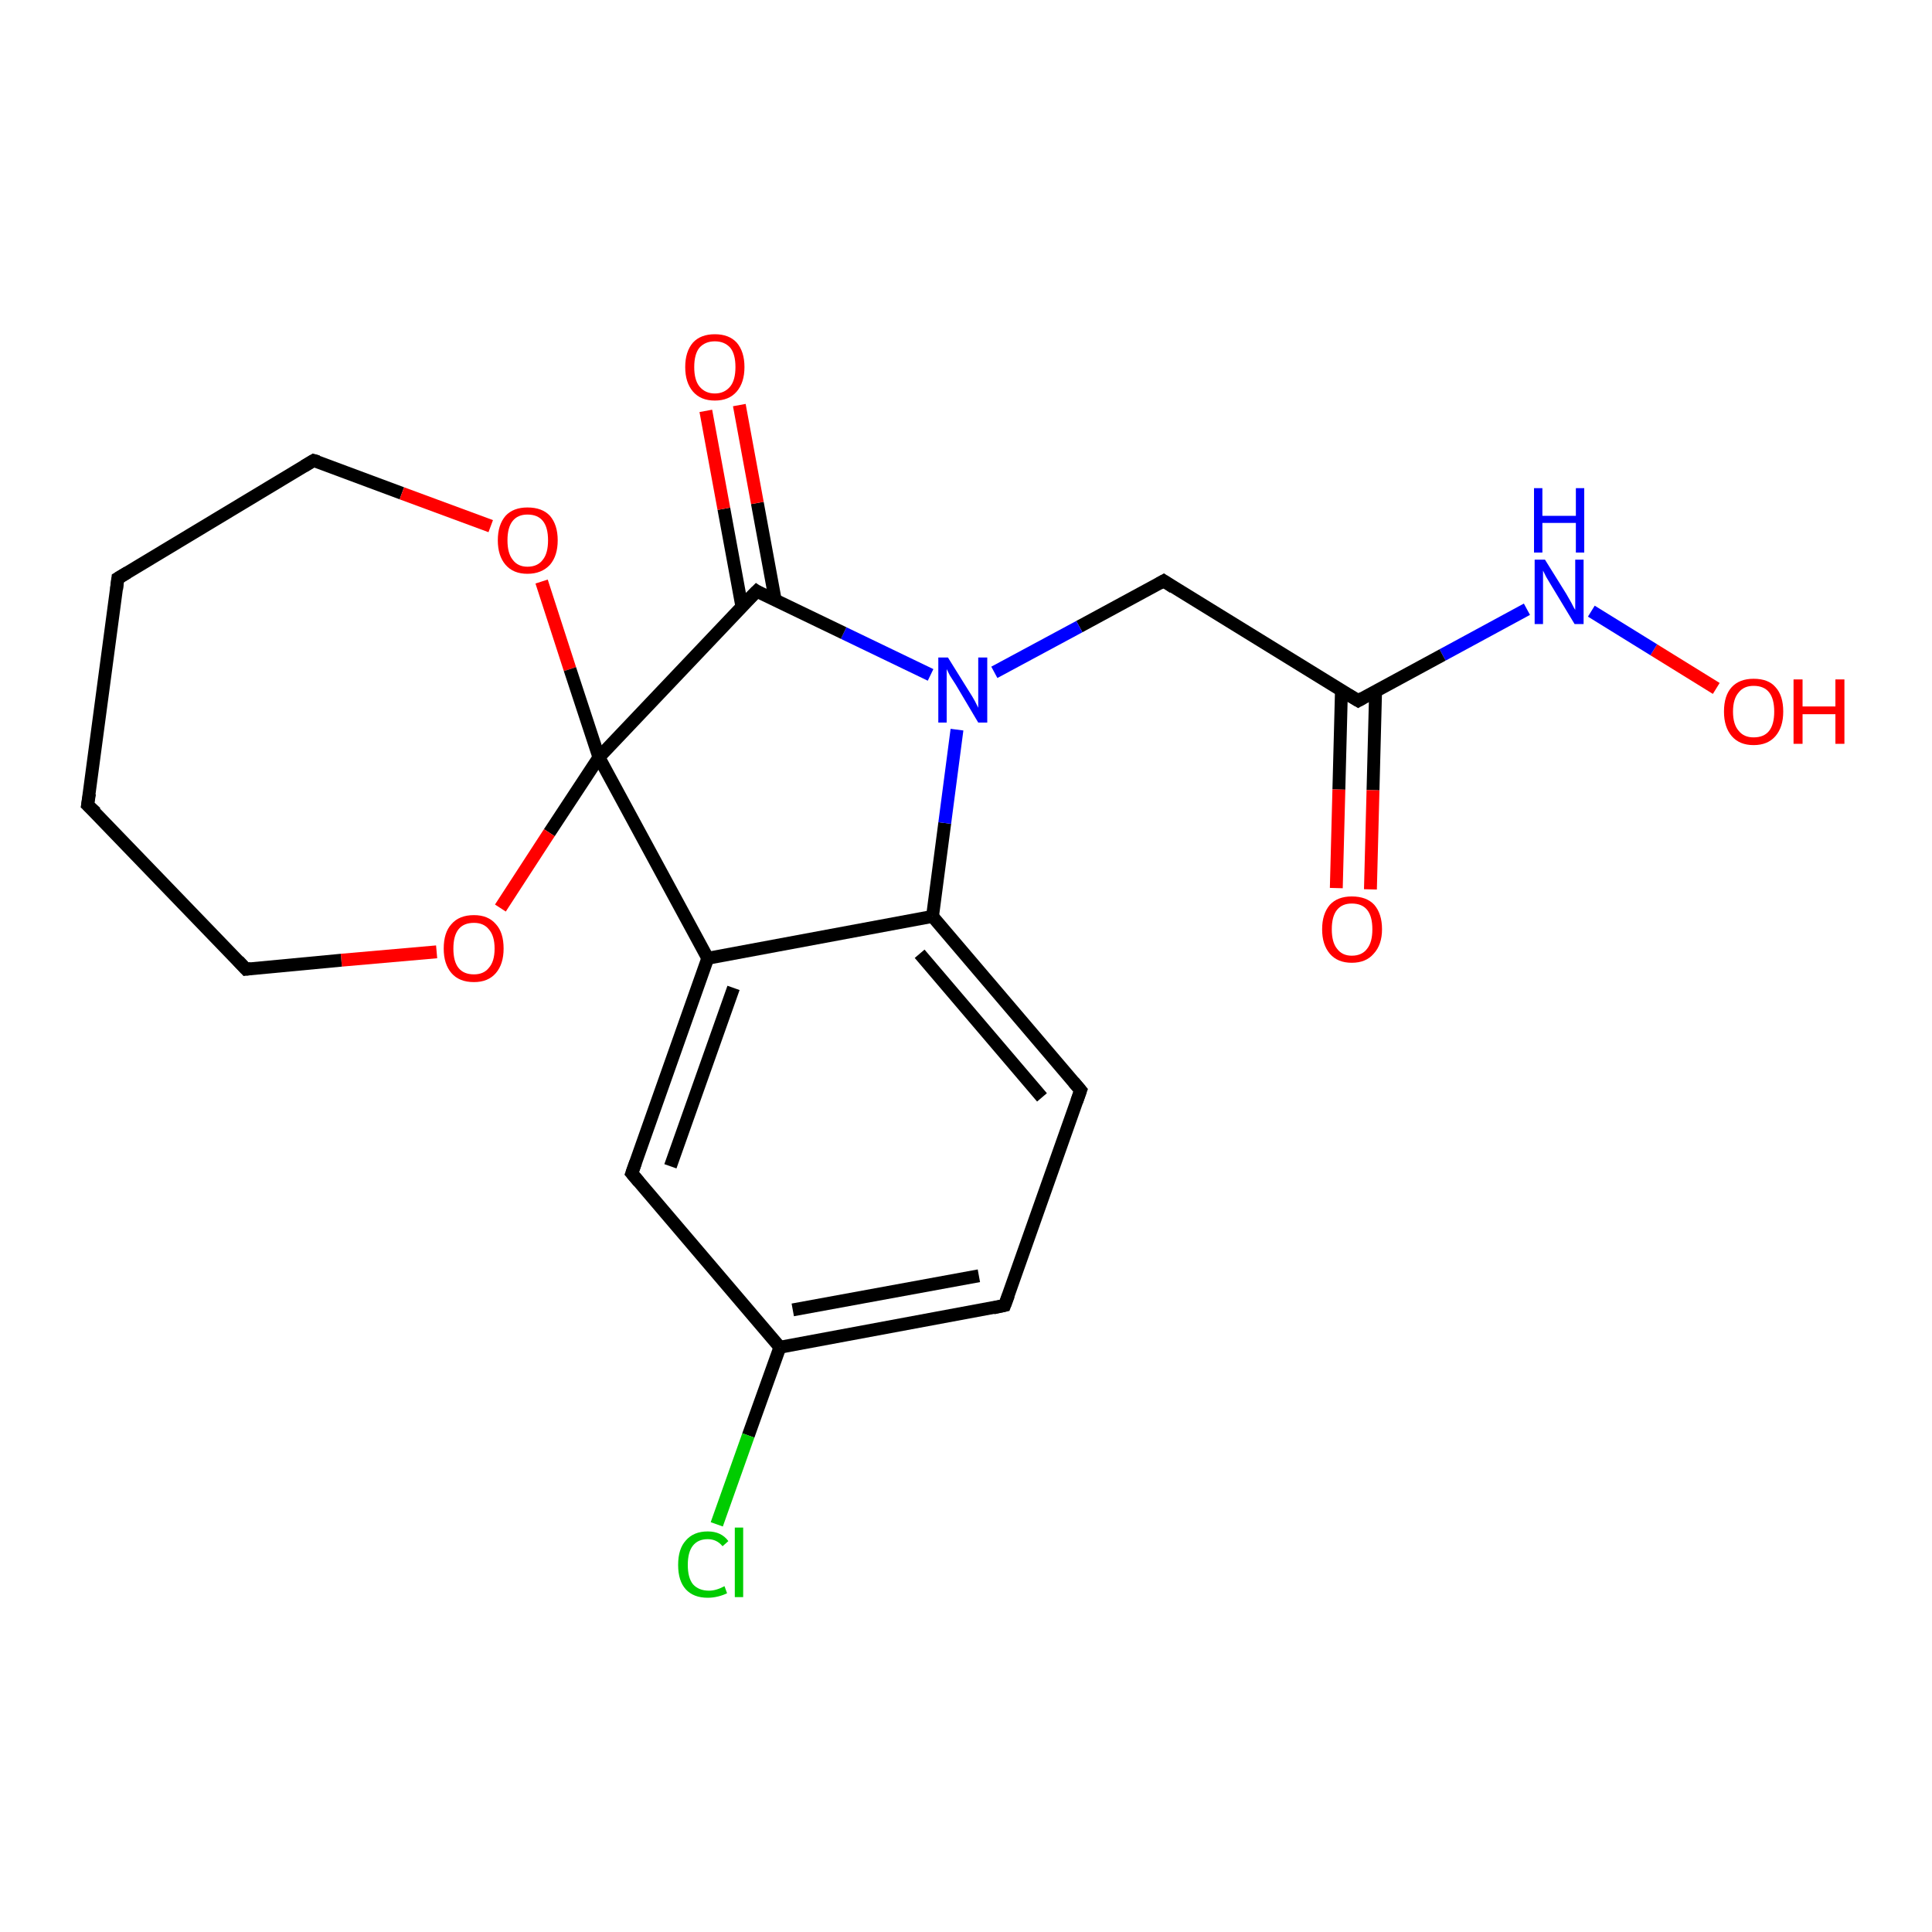 <?xml version='1.0' encoding='iso-8859-1'?>
<svg version='1.1' baseProfile='full'
              xmlns='http://www.w3.org/2000/svg'
                      xmlns:rdkit='http://www.rdkit.org/xml'
                      xmlns:xlink='http://www.w3.org/1999/xlink'
                  xml:space='preserve'
width='300px' height='300px' viewBox='0 0 300 300'>
<!-- END OF HEADER -->
<rect style='opacity:1.0;fill:#FFFFFF;stroke:none' width='300.0' height='300.0' x='0.0' y='0.0'> </rect>
<path class='bond-0 atom-0 atom-1' d='M 266.5,106.9 L 256.8,100.9' style='fill:none;fill-rule:evenodd;stroke:#FF0000;stroke-width:2.0px;stroke-linecap:butt;stroke-linejoin:miter;stroke-opacity:1' />
<path class='bond-0 atom-0 atom-1' d='M 256.8,100.9 L 247.1,94.9' style='fill:none;fill-rule:evenodd;stroke:#0000FF;stroke-width:2.0px;stroke-linecap:butt;stroke-linejoin:miter;stroke-opacity:1' />
<path class='bond-1 atom-1 atom-2' d='M 237.1,94.6 L 224.0,101.7' style='fill:none;fill-rule:evenodd;stroke:#0000FF;stroke-width:2.0px;stroke-linecap:butt;stroke-linejoin:miter;stroke-opacity:1' />
<path class='bond-1 atom-1 atom-2' d='M 224.0,101.7 L 210.9,108.8' style='fill:none;fill-rule:evenodd;stroke:#000000;stroke-width:2.0px;stroke-linecap:butt;stroke-linejoin:miter;stroke-opacity:1' />
<path class='bond-2 atom-2 atom-3' d='M 208.3,107.2 L 207.9,122.6' style='fill:none;fill-rule:evenodd;stroke:#000000;stroke-width:2.0px;stroke-linecap:butt;stroke-linejoin:miter;stroke-opacity:1' />
<path class='bond-2 atom-2 atom-3' d='M 207.9,122.6 L 207.5,137.9' style='fill:none;fill-rule:evenodd;stroke:#FF0000;stroke-width:2.0px;stroke-linecap:butt;stroke-linejoin:miter;stroke-opacity:1' />
<path class='bond-2 atom-2 atom-3' d='M 213.6,107.3 L 213.2,122.7' style='fill:none;fill-rule:evenodd;stroke:#000000;stroke-width:2.0px;stroke-linecap:butt;stroke-linejoin:miter;stroke-opacity:1' />
<path class='bond-2 atom-2 atom-3' d='M 213.2,122.7 L 212.8,138.1' style='fill:none;fill-rule:evenodd;stroke:#FF0000;stroke-width:2.0px;stroke-linecap:butt;stroke-linejoin:miter;stroke-opacity:1' />
<path class='bond-3 atom-2 atom-4' d='M 210.9,108.8 L 180.7,90.2' style='fill:none;fill-rule:evenodd;stroke:#000000;stroke-width:2.0px;stroke-linecap:butt;stroke-linejoin:miter;stroke-opacity:1' />
<path class='bond-4 atom-4 atom-5' d='M 180.7,90.2 L 167.6,97.3' style='fill:none;fill-rule:evenodd;stroke:#000000;stroke-width:2.0px;stroke-linecap:butt;stroke-linejoin:miter;stroke-opacity:1' />
<path class='bond-4 atom-4 atom-5' d='M 167.6,97.3 L 154.4,104.4' style='fill:none;fill-rule:evenodd;stroke:#0000FF;stroke-width:2.0px;stroke-linecap:butt;stroke-linejoin:miter;stroke-opacity:1' />
<path class='bond-5 atom-5 atom-6' d='M 144.5,104.8 L 131.0,98.3' style='fill:none;fill-rule:evenodd;stroke:#0000FF;stroke-width:2.0px;stroke-linecap:butt;stroke-linejoin:miter;stroke-opacity:1' />
<path class='bond-5 atom-5 atom-6' d='M 131.0,98.3 L 117.5,91.8' style='fill:none;fill-rule:evenodd;stroke:#000000;stroke-width:2.0px;stroke-linecap:butt;stroke-linejoin:miter;stroke-opacity:1' />
<path class='bond-6 atom-6 atom-7' d='M 120.4,93.3 L 117.6,78.1' style='fill:none;fill-rule:evenodd;stroke:#000000;stroke-width:2.0px;stroke-linecap:butt;stroke-linejoin:miter;stroke-opacity:1' />
<path class='bond-6 atom-6 atom-7' d='M 117.6,78.1 L 114.8,62.9' style='fill:none;fill-rule:evenodd;stroke:#FF0000;stroke-width:2.0px;stroke-linecap:butt;stroke-linejoin:miter;stroke-opacity:1' />
<path class='bond-6 atom-6 atom-7' d='M 115.2,94.2 L 112.4,79.0' style='fill:none;fill-rule:evenodd;stroke:#000000;stroke-width:2.0px;stroke-linecap:butt;stroke-linejoin:miter;stroke-opacity:1' />
<path class='bond-6 atom-6 atom-7' d='M 112.4,79.0 L 109.6,63.8' style='fill:none;fill-rule:evenodd;stroke:#FF0000;stroke-width:2.0px;stroke-linecap:butt;stroke-linejoin:miter;stroke-opacity:1' />
<path class='bond-7 atom-6 atom-8' d='M 117.5,91.8 L 93.0,117.6' style='fill:none;fill-rule:evenodd;stroke:#000000;stroke-width:2.0px;stroke-linecap:butt;stroke-linejoin:miter;stroke-opacity:1' />
<path class='bond-8 atom-8 atom-9' d='M 93.0,117.6 L 85.3,129.3' style='fill:none;fill-rule:evenodd;stroke:#000000;stroke-width:2.0px;stroke-linecap:butt;stroke-linejoin:miter;stroke-opacity:1' />
<path class='bond-8 atom-8 atom-9' d='M 85.3,129.3 L 77.7,141.0' style='fill:none;fill-rule:evenodd;stroke:#FF0000;stroke-width:2.0px;stroke-linecap:butt;stroke-linejoin:miter;stroke-opacity:1' />
<path class='bond-9 atom-9 atom-10' d='M 67.8,147.8 L 53.0,149.1' style='fill:none;fill-rule:evenodd;stroke:#FF0000;stroke-width:2.0px;stroke-linecap:butt;stroke-linejoin:miter;stroke-opacity:1' />
<path class='bond-9 atom-9 atom-10' d='M 53.0,149.1 L 38.2,150.5' style='fill:none;fill-rule:evenodd;stroke:#000000;stroke-width:2.0px;stroke-linecap:butt;stroke-linejoin:miter;stroke-opacity:1' />
<path class='bond-10 atom-10 atom-11' d='M 38.2,150.5 L 13.6,125.0' style='fill:none;fill-rule:evenodd;stroke:#000000;stroke-width:2.0px;stroke-linecap:butt;stroke-linejoin:miter;stroke-opacity:1' />
<path class='bond-11 atom-11 atom-12' d='M 13.6,125.0 L 18.3,89.8' style='fill:none;fill-rule:evenodd;stroke:#000000;stroke-width:2.0px;stroke-linecap:butt;stroke-linejoin:miter;stroke-opacity:1' />
<path class='bond-12 atom-12 atom-13' d='M 18.3,89.8 L 48.7,71.5' style='fill:none;fill-rule:evenodd;stroke:#000000;stroke-width:2.0px;stroke-linecap:butt;stroke-linejoin:miter;stroke-opacity:1' />
<path class='bond-13 atom-13 atom-14' d='M 48.7,71.5 L 62.4,76.6' style='fill:none;fill-rule:evenodd;stroke:#000000;stroke-width:2.0px;stroke-linecap:butt;stroke-linejoin:miter;stroke-opacity:1' />
<path class='bond-13 atom-13 atom-14' d='M 62.4,76.6 L 76.2,81.7' style='fill:none;fill-rule:evenodd;stroke:#FF0000;stroke-width:2.0px;stroke-linecap:butt;stroke-linejoin:miter;stroke-opacity:1' />
<path class='bond-14 atom-8 atom-15' d='M 93.0,117.6 L 109.9,148.8' style='fill:none;fill-rule:evenodd;stroke:#000000;stroke-width:2.0px;stroke-linecap:butt;stroke-linejoin:miter;stroke-opacity:1' />
<path class='bond-15 atom-15 atom-16' d='M 109.9,148.8 L 98.1,182.2' style='fill:none;fill-rule:evenodd;stroke:#000000;stroke-width:2.0px;stroke-linecap:butt;stroke-linejoin:miter;stroke-opacity:1' />
<path class='bond-15 atom-15 atom-16' d='M 113.9,153.4 L 104.1,181.1' style='fill:none;fill-rule:evenodd;stroke:#000000;stroke-width:2.0px;stroke-linecap:butt;stroke-linejoin:miter;stroke-opacity:1' />
<path class='bond-16 atom-16 atom-17' d='M 98.1,182.2 L 121.1,209.2' style='fill:none;fill-rule:evenodd;stroke:#000000;stroke-width:2.0px;stroke-linecap:butt;stroke-linejoin:miter;stroke-opacity:1' />
<path class='bond-17 atom-17 atom-18' d='M 121.1,209.2 L 116.2,222.9' style='fill:none;fill-rule:evenodd;stroke:#000000;stroke-width:2.0px;stroke-linecap:butt;stroke-linejoin:miter;stroke-opacity:1' />
<path class='bond-17 atom-17 atom-18' d='M 116.2,222.9 L 111.3,236.7' style='fill:none;fill-rule:evenodd;stroke:#00CC00;stroke-width:2.0px;stroke-linecap:butt;stroke-linejoin:miter;stroke-opacity:1' />
<path class='bond-18 atom-17 atom-19' d='M 121.1,209.2 L 156.0,202.7' style='fill:none;fill-rule:evenodd;stroke:#000000;stroke-width:2.0px;stroke-linecap:butt;stroke-linejoin:miter;stroke-opacity:1' />
<path class='bond-18 atom-17 atom-19' d='M 123.1,203.4 L 152.0,198.1' style='fill:none;fill-rule:evenodd;stroke:#000000;stroke-width:2.0px;stroke-linecap:butt;stroke-linejoin:miter;stroke-opacity:1' />
<path class='bond-19 atom-19 atom-20' d='M 156.0,202.7 L 167.8,169.3' style='fill:none;fill-rule:evenodd;stroke:#000000;stroke-width:2.0px;stroke-linecap:butt;stroke-linejoin:miter;stroke-opacity:1' />
<path class='bond-20 atom-20 atom-21' d='M 167.8,169.3 L 144.8,142.3' style='fill:none;fill-rule:evenodd;stroke:#000000;stroke-width:2.0px;stroke-linecap:butt;stroke-linejoin:miter;stroke-opacity:1' />
<path class='bond-20 atom-20 atom-21' d='M 161.8,170.4 L 142.8,148.1' style='fill:none;fill-rule:evenodd;stroke:#000000;stroke-width:2.0px;stroke-linecap:butt;stroke-linejoin:miter;stroke-opacity:1' />
<path class='bond-21 atom-21 atom-5' d='M 144.8,142.3 L 146.7,127.8' style='fill:none;fill-rule:evenodd;stroke:#000000;stroke-width:2.0px;stroke-linecap:butt;stroke-linejoin:miter;stroke-opacity:1' />
<path class='bond-21 atom-21 atom-5' d='M 146.7,127.8 L 148.6,113.3' style='fill:none;fill-rule:evenodd;stroke:#0000FF;stroke-width:2.0px;stroke-linecap:butt;stroke-linejoin:miter;stroke-opacity:1' />
<path class='bond-22 atom-14 atom-8' d='M 84.1,90.3 L 88.5,103.9' style='fill:none;fill-rule:evenodd;stroke:#FF0000;stroke-width:2.0px;stroke-linecap:butt;stroke-linejoin:miter;stroke-opacity:1' />
<path class='bond-22 atom-14 atom-8' d='M 88.5,103.9 L 93.0,117.6' style='fill:none;fill-rule:evenodd;stroke:#000000;stroke-width:2.0px;stroke-linecap:butt;stroke-linejoin:miter;stroke-opacity:1' />
<path class='bond-23 atom-21 atom-15' d='M 144.8,142.3 L 109.9,148.8' style='fill:none;fill-rule:evenodd;stroke:#000000;stroke-width:2.0px;stroke-linecap:butt;stroke-linejoin:miter;stroke-opacity:1' />
<path d='M 211.6,108.4 L 210.9,108.8 L 209.4,107.9' style='fill:none;stroke:#000000;stroke-width:2.0px;stroke-linecap:butt;stroke-linejoin:miter;stroke-opacity:1;' />
<path d='M 182.2,91.2 L 180.7,90.2 L 180.0,90.6' style='fill:none;stroke:#000000;stroke-width:2.0px;stroke-linecap:butt;stroke-linejoin:miter;stroke-opacity:1;' />
<path d='M 118.1,92.2 L 117.5,91.8 L 116.2,93.1' style='fill:none;stroke:#000000;stroke-width:2.0px;stroke-linecap:butt;stroke-linejoin:miter;stroke-opacity:1;' />
<path d='M 39.0,150.4 L 38.2,150.5 L 37.0,149.2' style='fill:none;stroke:#000000;stroke-width:2.0px;stroke-linecap:butt;stroke-linejoin:miter;stroke-opacity:1;' />
<path d='M 14.9,126.2 L 13.6,125.0 L 13.9,123.2' style='fill:none;stroke:#000000;stroke-width:2.0px;stroke-linecap:butt;stroke-linejoin:miter;stroke-opacity:1;' />
<path d='M 18.1,91.5 L 18.3,89.8 L 19.8,88.9' style='fill:none;stroke:#000000;stroke-width:2.0px;stroke-linecap:butt;stroke-linejoin:miter;stroke-opacity:1;' />
<path d='M 47.2,72.4 L 48.7,71.5 L 49.4,71.7' style='fill:none;stroke:#000000;stroke-width:2.0px;stroke-linecap:butt;stroke-linejoin:miter;stroke-opacity:1;' />
<path d='M 98.7,180.5 L 98.1,182.2 L 99.2,183.5' style='fill:none;stroke:#000000;stroke-width:2.0px;stroke-linecap:butt;stroke-linejoin:miter;stroke-opacity:1;' />
<path d='M 154.2,203.1 L 156.0,202.7 L 156.6,201.1' style='fill:none;stroke:#000000;stroke-width:2.0px;stroke-linecap:butt;stroke-linejoin:miter;stroke-opacity:1;' />
<path d='M 167.2,171.0 L 167.8,169.3 L 166.7,168.0' style='fill:none;stroke:#000000;stroke-width:2.0px;stroke-linecap:butt;stroke-linejoin:miter;stroke-opacity:1;' />
<path class='atom-0' d='M 267.7 110.5
Q 267.7 108.0, 268.9 106.7
Q 270.1 105.4, 272.3 105.4
Q 274.6 105.4, 275.7 106.7
Q 276.9 108.0, 276.9 110.5
Q 276.9 112.9, 275.7 114.3
Q 274.5 115.7, 272.3 115.7
Q 270.1 115.7, 268.9 114.3
Q 267.7 112.9, 267.7 110.5
M 272.3 114.5
Q 273.9 114.5, 274.7 113.5
Q 275.5 112.5, 275.5 110.5
Q 275.5 108.5, 274.7 107.5
Q 273.9 106.5, 272.3 106.5
Q 270.8 106.5, 270.0 107.5
Q 269.1 108.5, 269.1 110.5
Q 269.1 112.5, 270.0 113.5
Q 270.8 114.5, 272.3 114.5
' fill='#FF0000'/>
<path class='atom-0' d='M 278.5 105.5
L 279.9 105.5
L 279.9 109.7
L 285.0 109.7
L 285.0 105.5
L 286.4 105.5
L 286.4 115.5
L 285.0 115.5
L 285.0 110.9
L 279.9 110.9
L 279.9 115.5
L 278.5 115.5
L 278.5 105.5
' fill='#FF0000'/>
<path class='atom-1' d='M 239.9 86.9
L 243.2 92.2
Q 243.5 92.7, 244.0 93.6
Q 244.5 94.6, 244.6 94.7
L 244.6 86.9
L 245.9 86.9
L 245.9 96.9
L 244.5 96.9
L 241.0 91.1
Q 240.6 90.4, 240.1 89.6
Q 239.7 88.8, 239.6 88.6
L 239.6 96.9
L 238.3 96.9
L 238.3 86.9
L 239.9 86.9
' fill='#0000FF'/>
<path class='atom-1' d='M 238.2 75.8
L 239.5 75.8
L 239.5 80.1
L 244.7 80.1
L 244.7 75.8
L 246.0 75.8
L 246.0 85.8
L 244.7 85.8
L 244.7 81.2
L 239.5 81.2
L 239.5 85.8
L 238.2 85.8
L 238.2 75.8
' fill='#0000FF'/>
<path class='atom-3' d='M 205.3 144.3
Q 205.3 141.9, 206.5 140.5
Q 207.7 139.2, 209.9 139.2
Q 212.2 139.2, 213.4 140.5
Q 214.6 141.9, 214.6 144.3
Q 214.6 146.7, 213.3 148.1
Q 212.1 149.5, 209.9 149.5
Q 207.7 149.5, 206.5 148.1
Q 205.3 146.7, 205.3 144.3
M 209.9 148.4
Q 211.5 148.4, 212.3 147.3
Q 213.1 146.3, 213.1 144.3
Q 213.1 142.3, 212.3 141.3
Q 211.5 140.3, 209.9 140.3
Q 208.4 140.3, 207.6 141.3
Q 206.8 142.3, 206.8 144.3
Q 206.8 146.3, 207.6 147.3
Q 208.4 148.4, 209.9 148.4
' fill='#FF0000'/>
<path class='atom-5' d='M 147.2 102.1
L 150.5 107.4
Q 150.9 108.0, 151.4 108.9
Q 151.9 109.9, 151.9 109.9
L 151.9 102.1
L 153.3 102.1
L 153.3 112.2
L 151.9 112.2
L 148.4 106.3
Q 148.0 105.7, 147.5 104.9
Q 147.1 104.1, 147.0 103.9
L 147.0 112.2
L 145.7 112.2
L 145.7 102.1
L 147.2 102.1
' fill='#0000FF'/>
<path class='atom-7' d='M 106.4 57.0
Q 106.4 54.6, 107.6 53.2
Q 108.8 51.9, 111.0 51.9
Q 113.2 51.9, 114.4 53.2
Q 115.6 54.6, 115.6 57.0
Q 115.6 59.4, 114.4 60.8
Q 113.2 62.2, 111.0 62.2
Q 108.8 62.2, 107.6 60.8
Q 106.4 59.4, 106.4 57.0
M 111.0 61.1
Q 112.5 61.1, 113.4 60.0
Q 114.2 59.0, 114.2 57.0
Q 114.2 55.0, 113.4 54.0
Q 112.5 53.0, 111.0 53.0
Q 109.5 53.0, 108.6 54.0
Q 107.8 55.0, 107.8 57.0
Q 107.8 59.0, 108.6 60.0
Q 109.5 61.1, 111.0 61.1
' fill='#FF0000'/>
<path class='atom-9' d='M 68.9 147.3
Q 68.9 144.8, 70.1 143.5
Q 71.3 142.1, 73.6 142.1
Q 75.8 142.1, 77.0 143.5
Q 78.2 144.8, 78.2 147.3
Q 78.2 149.7, 77.0 151.1
Q 75.8 152.5, 73.6 152.5
Q 71.3 152.5, 70.1 151.1
Q 68.9 149.7, 68.9 147.3
M 73.6 151.3
Q 75.1 151.3, 75.9 150.3
Q 76.8 149.3, 76.8 147.3
Q 76.8 145.3, 75.9 144.3
Q 75.1 143.3, 73.6 143.3
Q 72.0 143.3, 71.2 144.3
Q 70.4 145.3, 70.4 147.3
Q 70.4 149.3, 71.2 150.3
Q 72.0 151.3, 73.6 151.3
' fill='#FF0000'/>
<path class='atom-14' d='M 77.3 83.9
Q 77.3 81.5, 78.5 80.1
Q 79.7 78.8, 81.9 78.8
Q 84.2 78.8, 85.4 80.1
Q 86.6 81.5, 86.6 83.9
Q 86.6 86.3, 85.4 87.7
Q 84.1 89.1, 81.9 89.1
Q 79.7 89.1, 78.5 87.7
Q 77.3 86.3, 77.3 83.9
M 81.9 88.0
Q 83.5 88.0, 84.3 86.9
Q 85.1 85.9, 85.1 83.9
Q 85.1 81.9, 84.3 80.9
Q 83.5 79.9, 81.9 79.9
Q 80.4 79.9, 79.6 80.9
Q 78.8 81.9, 78.8 83.9
Q 78.8 85.9, 79.6 86.9
Q 80.4 88.0, 81.9 88.0
' fill='#FF0000'/>
<path class='atom-18' d='M 105.3 243.0
Q 105.3 240.5, 106.5 239.2
Q 107.7 237.8, 109.9 237.8
Q 112.0 237.8, 113.1 239.3
L 112.2 240.1
Q 111.3 239.0, 109.9 239.0
Q 108.4 239.0, 107.6 240.0
Q 106.8 241.0, 106.8 243.0
Q 106.8 245.0, 107.6 246.0
Q 108.5 247.0, 110.1 247.0
Q 111.2 247.0, 112.5 246.3
L 112.9 247.4
Q 112.3 247.7, 111.5 247.9
Q 110.7 248.1, 109.9 248.1
Q 107.7 248.1, 106.5 246.8
Q 105.3 245.5, 105.3 243.0
' fill='#00CC00'/>
<path class='atom-18' d='M 114.1 237.2
L 115.4 237.2
L 115.4 248.0
L 114.1 248.0
L 114.1 237.2
' fill='#00CC00'/>
</svg>
